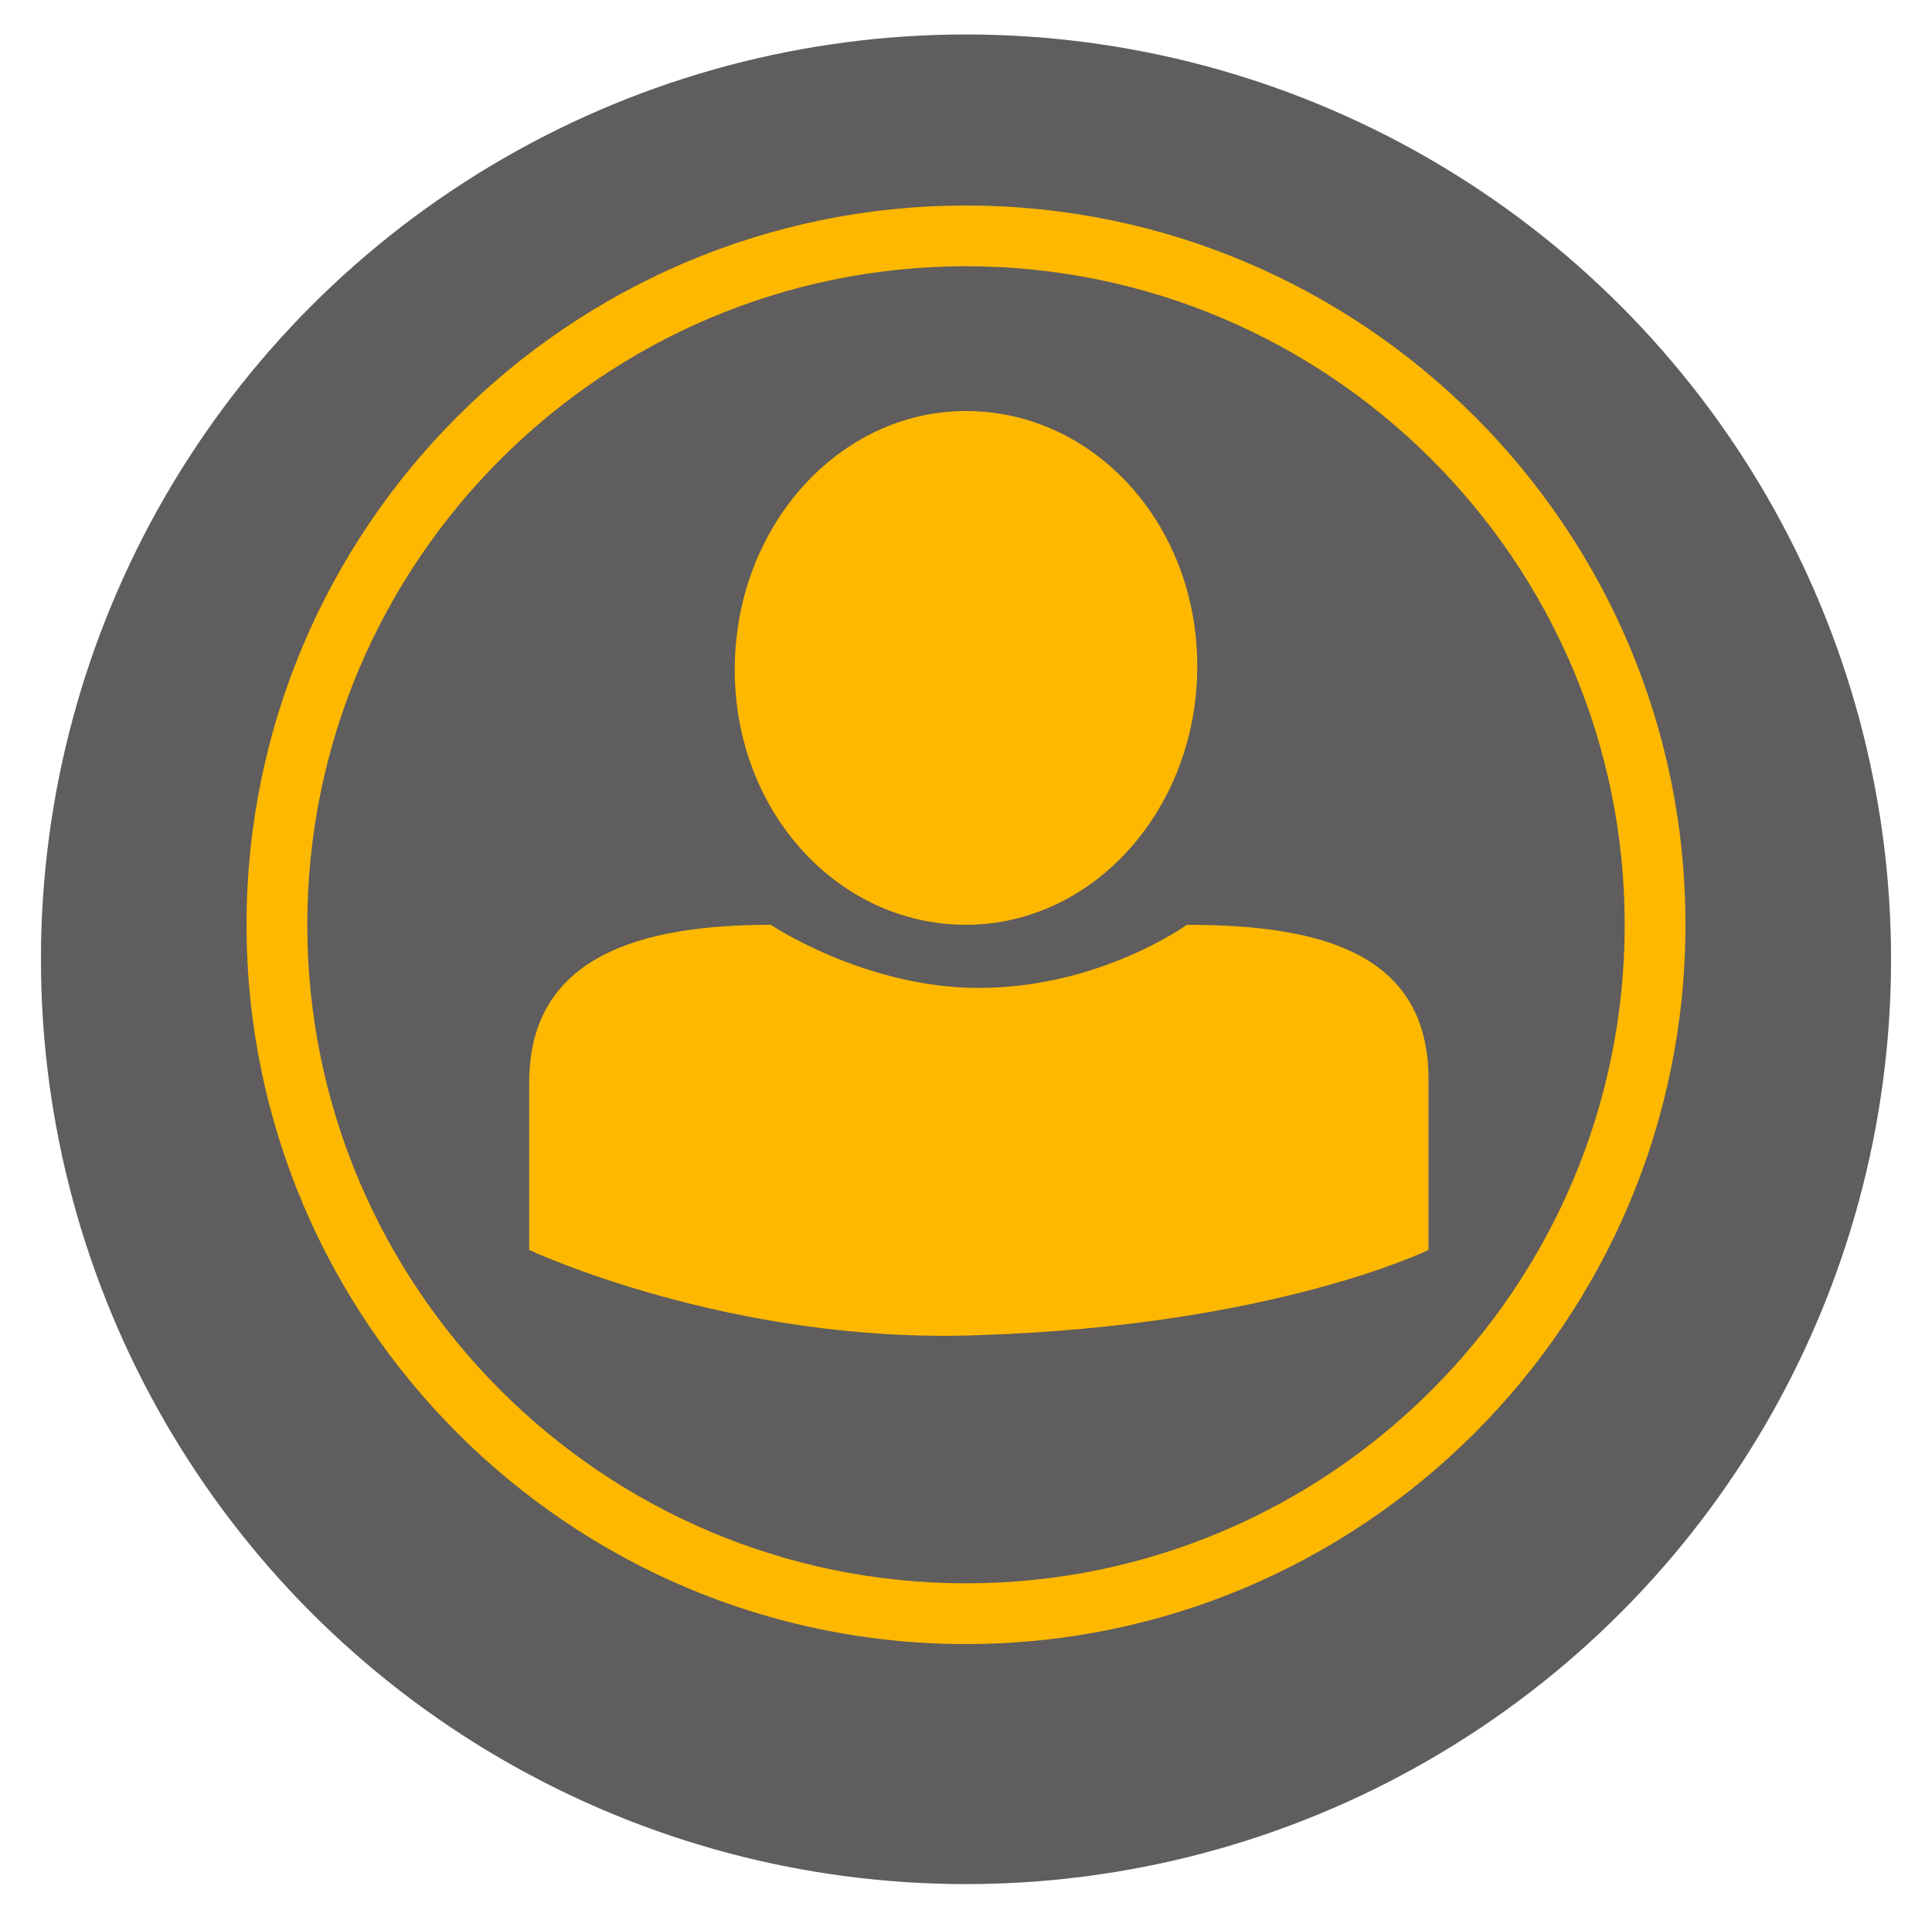 <svg width="224" height="223" viewBox="0 0 224 223" fill="none" xmlns="http://www.w3.org/2000/svg">
<g id="Ourselves">
<g id="Ellipse 3" opacity="0.8" filter="url(#filter0_d_509_130)">
<circle cx="112" cy="107.25" r="107.25" fill="#454142"/>
<circle cx="112" cy="107.25" r="107.25" fill="black" fill-opacity="0.2"/>
</g>
<path id="Vector" d="M112 23.833C66.002 23.833 28.583 61.252 28.583 107.25C28.583 153.248 66.002 190.667 112 190.667C157.997 190.667 195.416 153.248 195.416 107.25C195.458 61.252 157.997 23.833 112 23.833ZM112 183.622C69.897 183.622 35.628 149.353 35.628 107.25C35.628 65.147 69.897 30.878 112 30.878C154.102 30.878 188.371 65.147 188.371 107.25C188.371 149.353 154.102 183.622 112 183.622Z" fill="#FFB800"/>
<path id="Vector_2" d="M112 107.25C126.768 107.25 138.813 93.833 138.813 77.261C138.813 60.687 126.765 47.666 112 47.666C97.232 47.666 85.188 61.084 85.188 77.655C85.185 94.229 97.232 107.25 112 107.25Z" fill="#FFB800"/>
<path id="Vector_3" d="M165.625 144.955V125.187C165.625 110.544 153.176 107.25 137.613 107.25C137.613 107.25 127.496 114.571 113.49 114.571C100.261 114.571 89.367 107.25 89.367 107.25C74.193 107.25 61.355 110.912 61.355 125.554V144.955C61.355 144.955 84.698 155.938 113.49 154.839C147.729 153.741 165.625 144.955 165.625 144.955Z" fill="#FFB800"/>
</g>
<defs>
<filter id="filter0_d_509_130" x="0.75" y="0" width="222.5" height="222.5" filterUnits="userSpaceOnUse" color-interpolation-filters="sRGB">
<feFlood flood-opacity="0" result="BackgroundImageFix"/>
<feColorMatrix in="SourceAlpha" type="matrix" values="0 0 0 0 0 0 0 0 0 0 0 0 0 0 0 0 0 0 127 0" result="hardAlpha"/>
<feOffset dy="4"/>
<feGaussianBlur stdDeviation="2"/>
<feComposite in2="hardAlpha" operator="out"/>
<feColorMatrix type="matrix" values="0 0 0 0 0 0 0 0 0 0 0 0 0 0 0 0 0 0 0.25 0"/>
<feBlend mode="normal" in2="BackgroundImageFix" result="effect1_dropShadow_509_130"/>
<feBlend mode="normal" in="SourceGraphic" in2="effect1_dropShadow_509_130" result="shape"/>
</filter>
</defs>
</svg>
